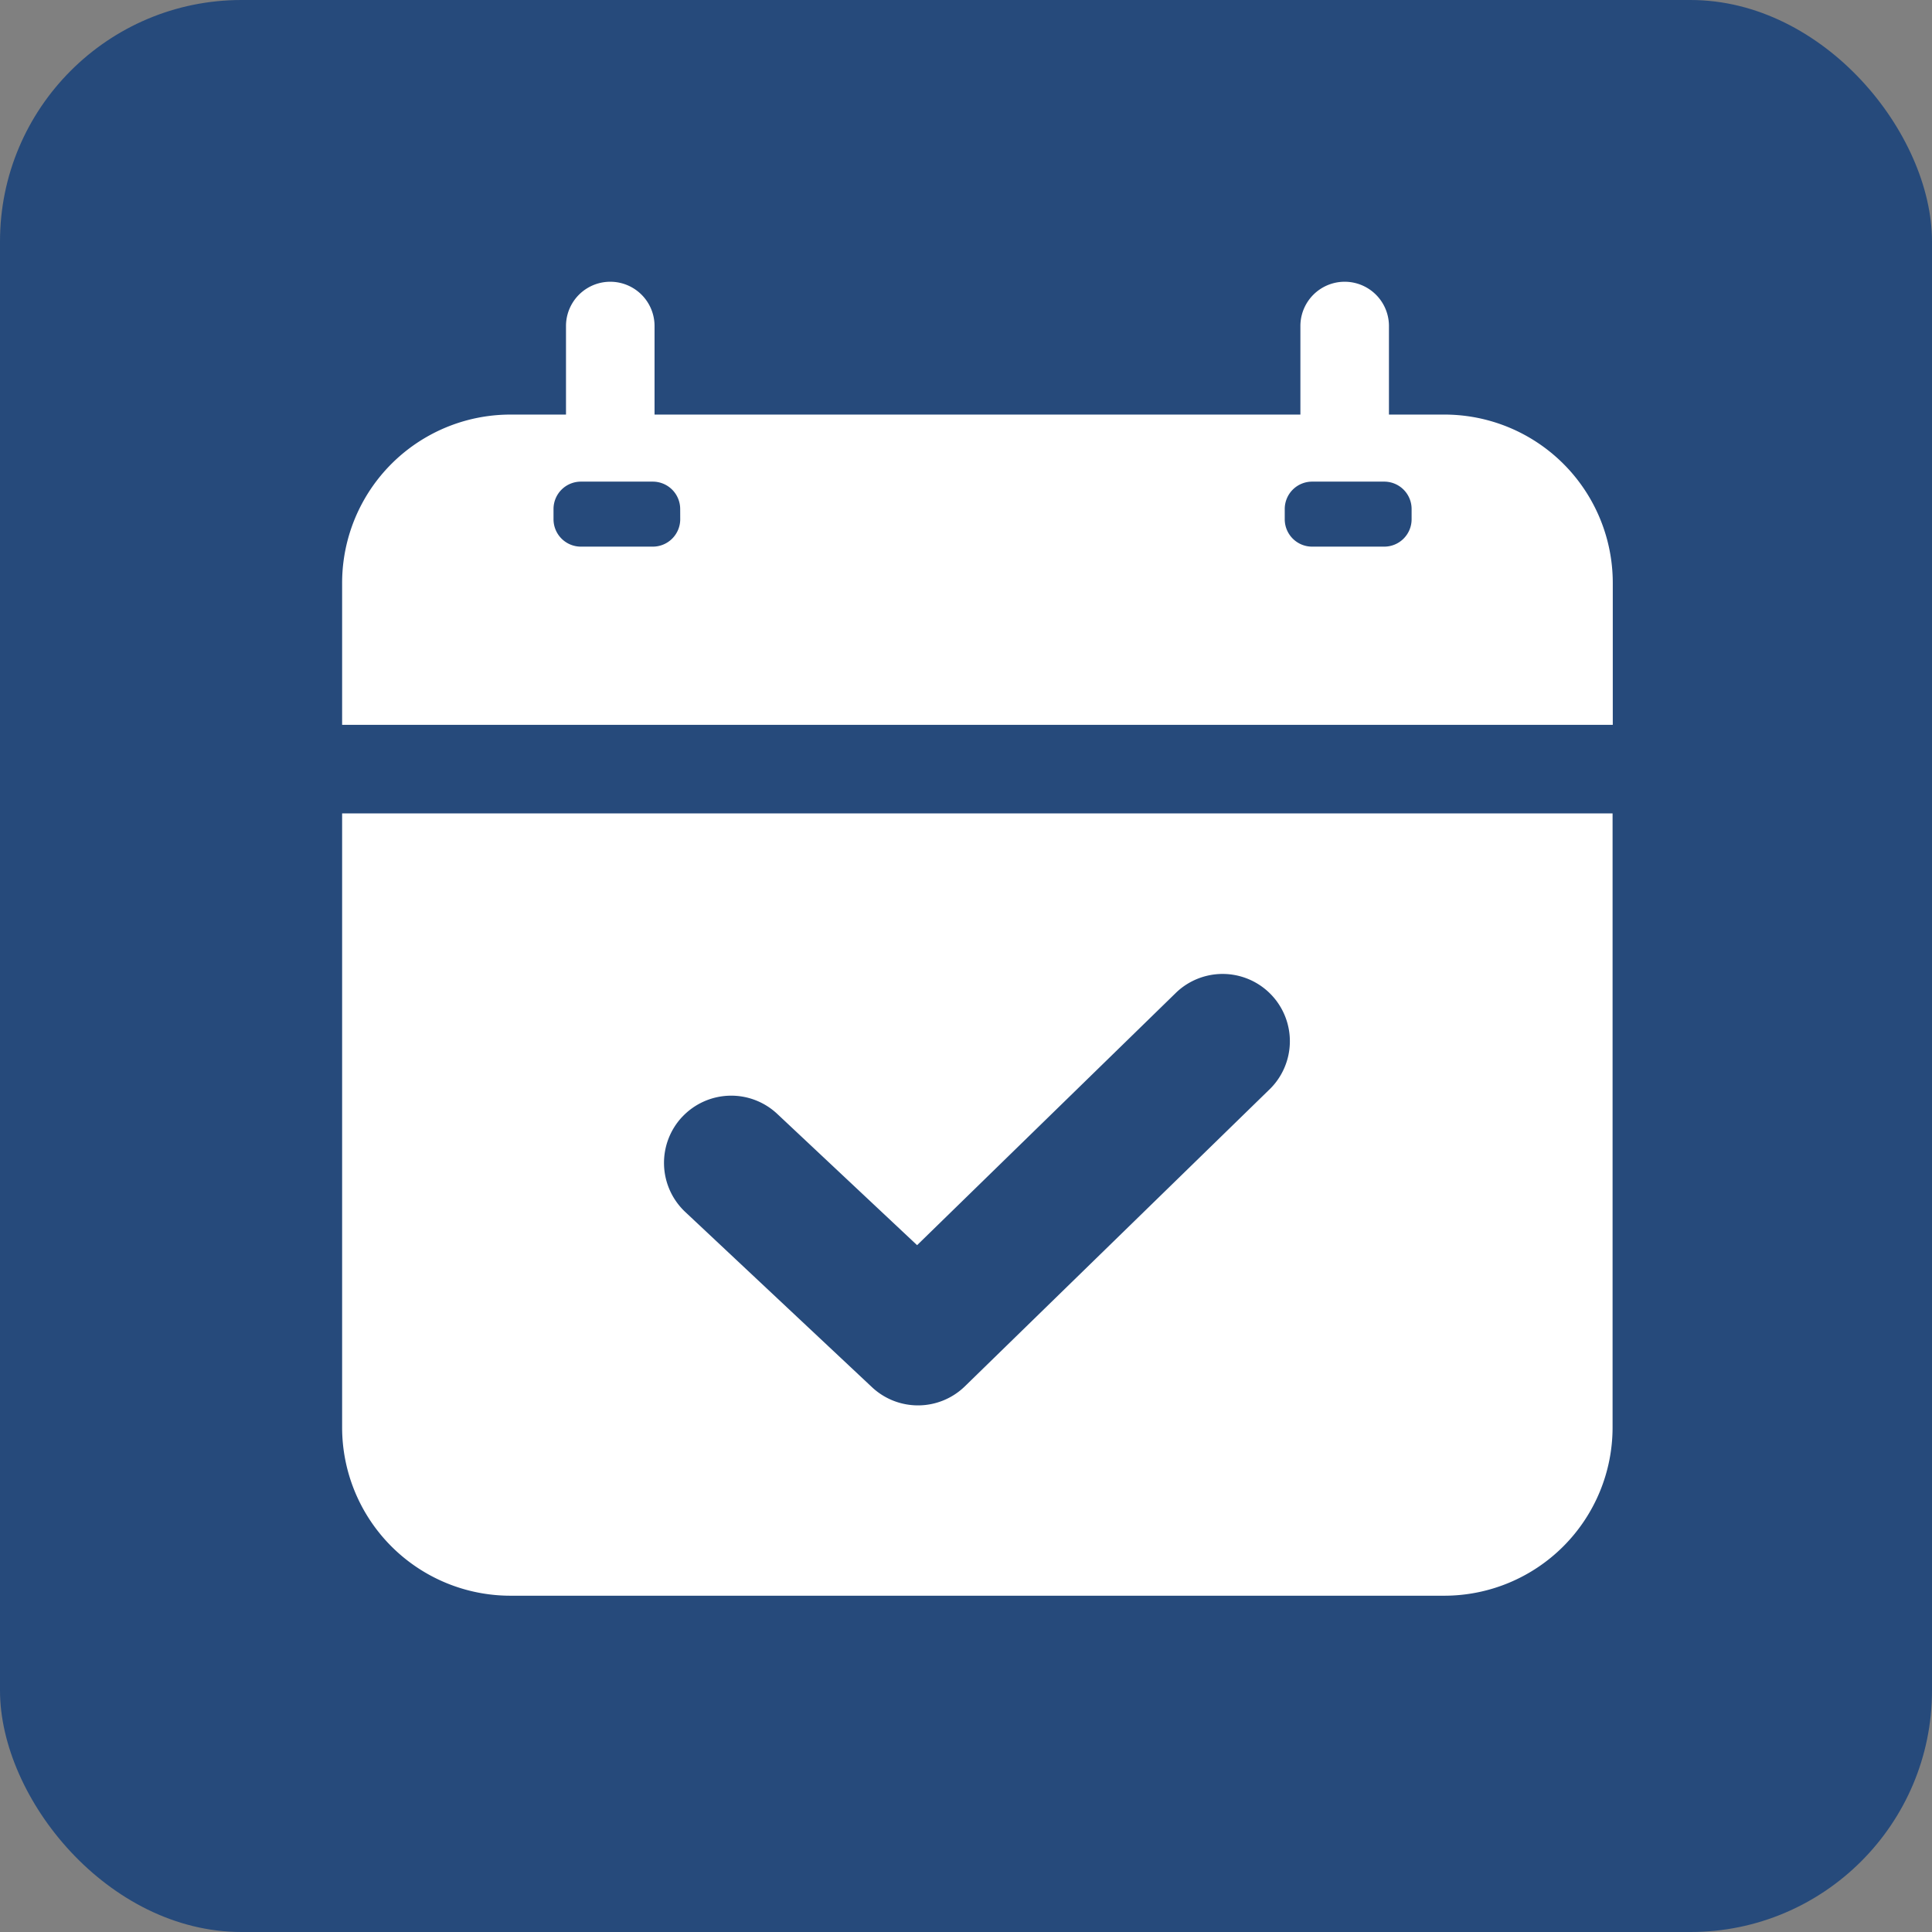 <svg xmlns="http://www.w3.org/2000/svg" width="48" height="48"><rect width="100%" height="100%" fill="#808080" stroke="none"/><defs><clipPath id="a"><path data-name="長方形 2959" fill="none" d="M0 0h31.568v32.645H0z"/></clipPath></defs><g data-name="グループ 2479" transform="translate(-21 -573)"><rect data-name="長方形 2906" width="48" height="48" rx="6" transform="translate(21 573)" fill="#264a7b"/><g data-name="グループ 2392"><g data-name="グループ 2391" clip-path="url(#a)" fill="#fff" transform="translate(29.5 580)"><path data-name="パス 9734" d="M0 28.463a4.182 4.182 0 004.182 4.182h23.2a4.182 4.182 0 004.182-4.182V13.209H0zm8.449-7.714a1.67 1.67 0 012.361-.075l3.475 3.262 6.448-6.287a1.671 1.671 0 012.332 2.393l-7.592 7.4a1.67 1.67 0 01-2.309.022l-4.64-4.354a1.672 1.672 0 01-.075-2.362"/><path data-name="パス 9735" d="M27.386 3.3h-1.378V1.1a1.1 1.1 0 00-2.2 0v2.2H7.762V1.1a1.1 1.1 0 10-2.2 0v2.2H4.183A4.183 4.183 0 000 7.485v3.523h31.569V7.485A4.183 4.183 0 0027.386 3.3M8.4 5.9a.681.681 0 01-.681.681H5.933a.68.68 0 01-.681-.681v-.253a.68.68 0 01.681-.681h1.785a.681.681 0 01.681.681zm18.171 0a.68.68 0 01-.681.681H24.1a.68.68 0 01-.681-.681v-.253a.68.68 0 01.681-.681h1.79a.68.68 0 01.681.681z"/></g></g></g></svg>